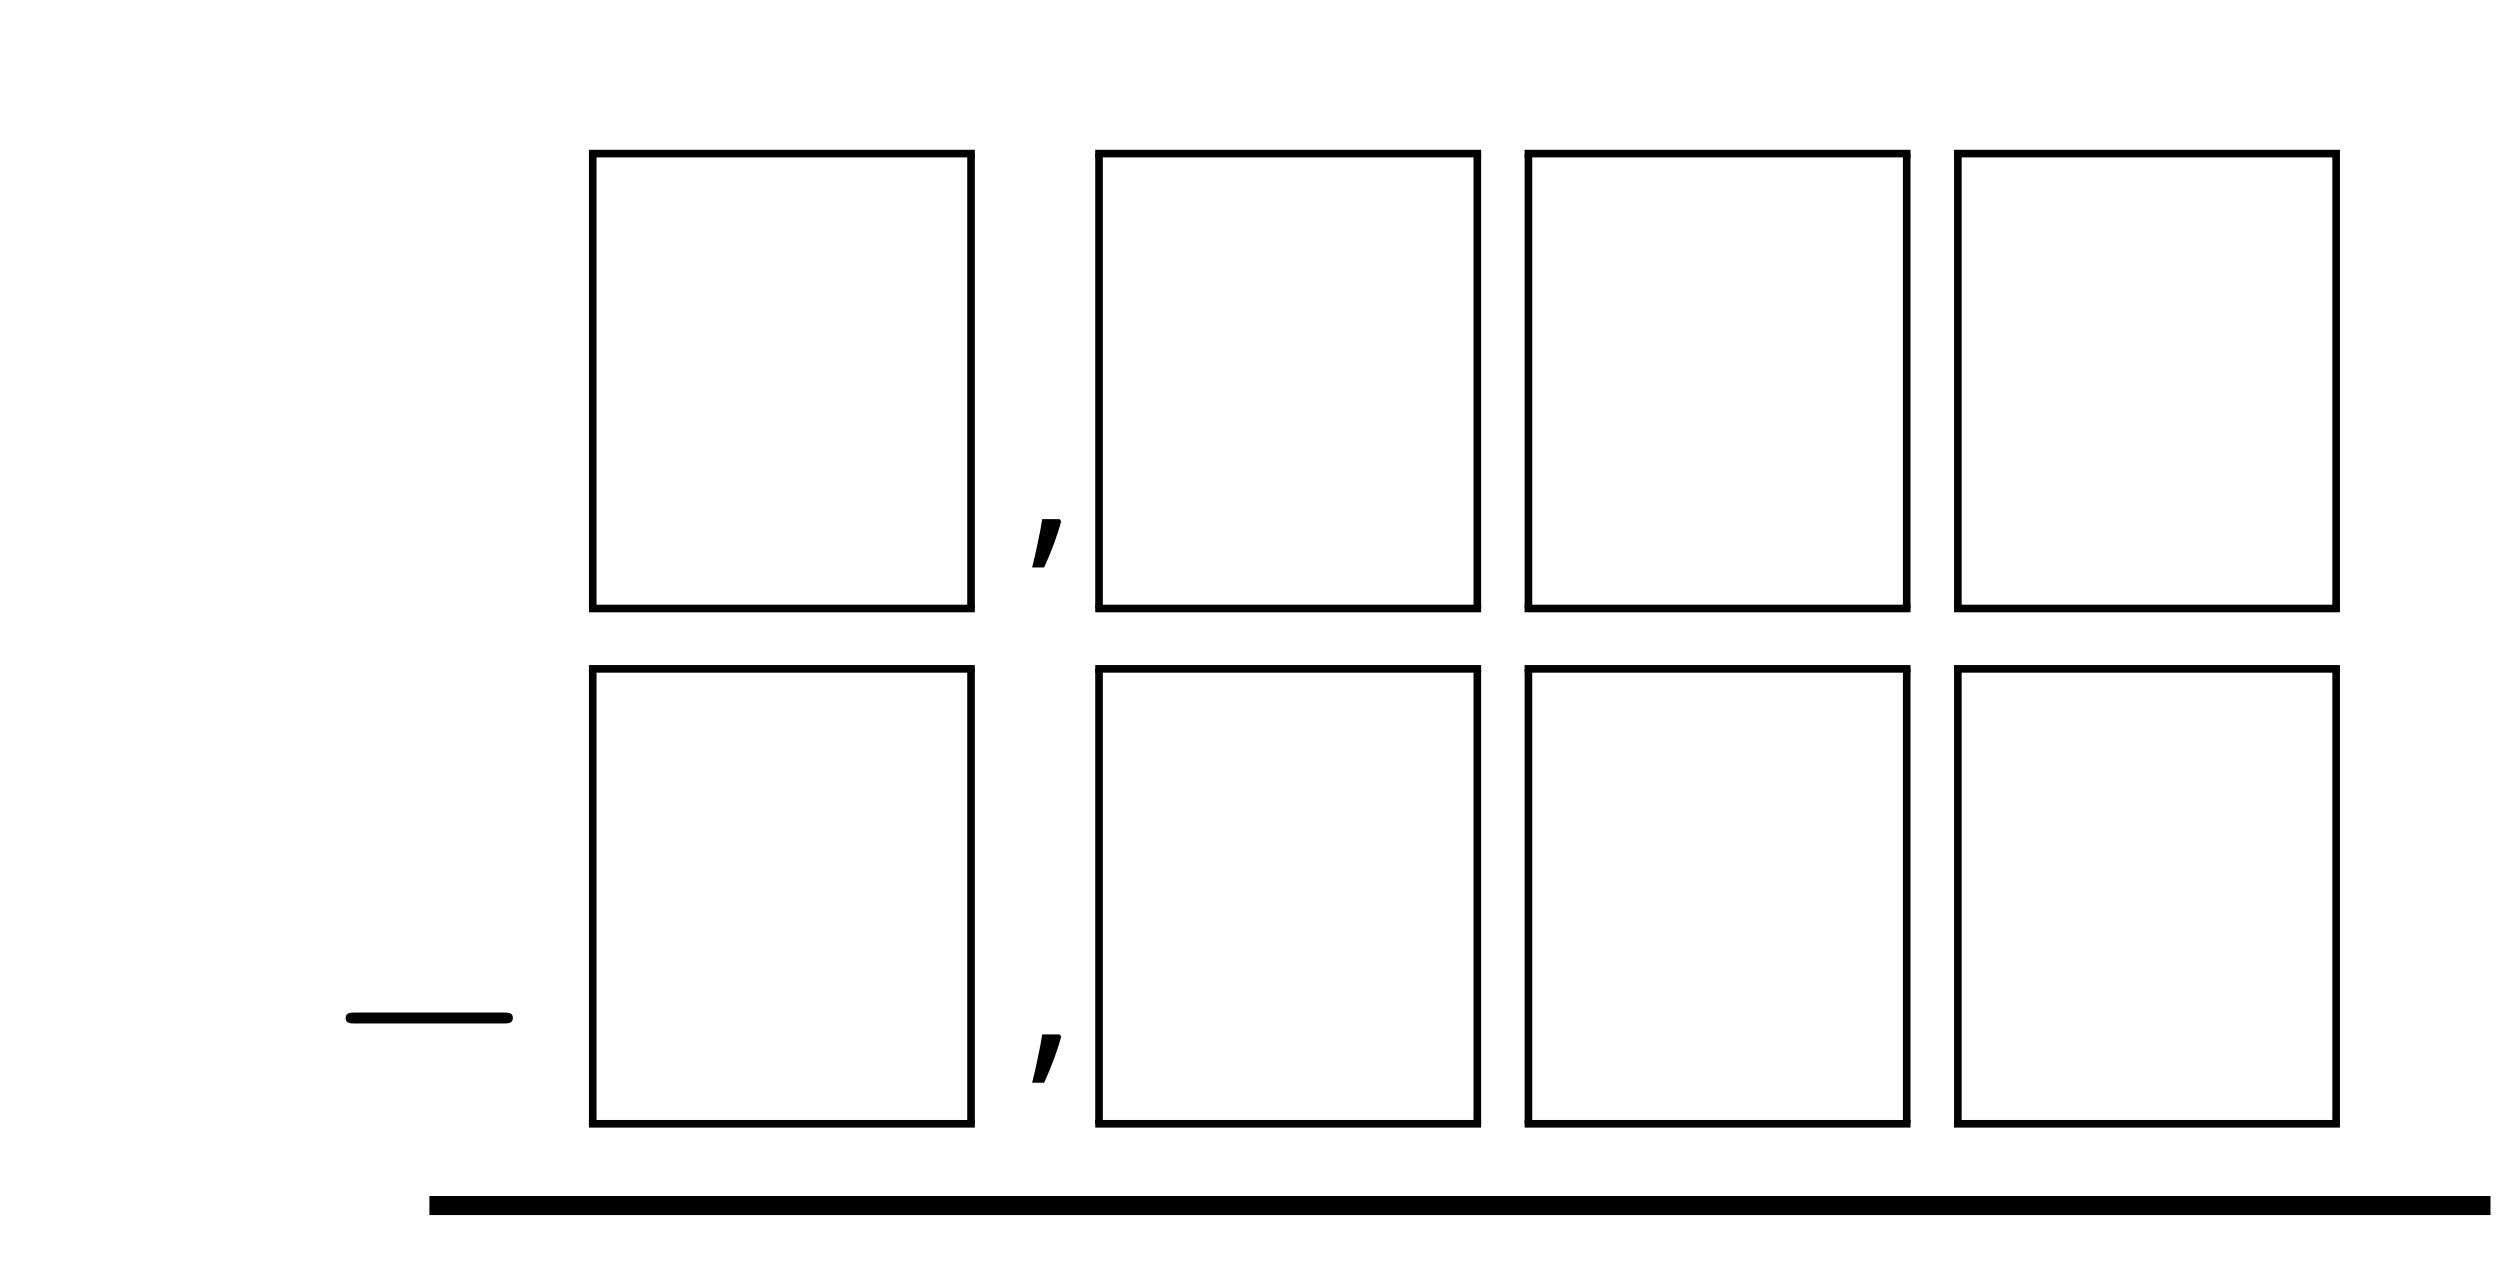 <?xml version='1.0' encoding='UTF-8'?>
<!-- This file was generated by dvisvgm 2.1.3 -->
<svg height='66.932pt' version='1.1' viewBox='-72 -72 130.998 66.932' width='130.998pt' xmlns='http://www.w3.org/2000/svg' xmlns:xlink='http://www.w3.org/1999/xlink'>
<defs>
<path d='M9.454 -3.3C9.698 -3.3 9.956 -3.3 9.956 -3.587S9.698 -3.873 9.454 -3.873H1.693C1.449 -3.873 1.191 -3.873 1.191 -3.587S1.449 -3.3 1.693 -3.3H9.454Z' id='g0-0'/>
<path d='M1.764 -1.2H0.847C0.802 -0.892 0.726 -0.479 0.615 0.035C0.509 0.55 0.408 0.983 0.318 1.331H0.948C1.124 0.948 1.296 0.534 1.462 0.091C1.628 -0.358 1.754 -0.746 1.84 -1.084L1.764 -1.2Z' id='g2-12'/>
</defs>
<g id='page1'>
<rect height='0.399' transform='matrix(1 0 0 1 -10.11 35.436)' width='20.22' x='40.5' y='-99.588'/>
<rect height='23.837' transform='matrix(1 0 0 1 -10.11 35.436)' width='0.399' x='40.5' y='-99.388'/>
<rect height='23.837' transform='matrix(1 0 0 1 -10.11 35.436)' width='0.399' x='60.322' y='-99.388'/>
<rect height='0.399' transform='matrix(1 0 0 1 -10.11 35.436)' width='20.22' x='40.5' y='-75.751'/>
<rect height='0.399' transform='matrix(1 0 0 1 -32.611 35.436)' width='20.22' x='40.5' y='-99.588'/>
<rect height='23.837' transform='matrix(1 0 0 1 -32.611 35.436)' width='0.399' x='40.5' y='-99.388'/>
<rect height='23.837' transform='matrix(1 0 0 1 -32.611 35.436)' width='0.399' x='60.322' y='-99.388'/>
<rect height='0.399' transform='matrix(1 0 0 1 -32.611 35.436)' width='20.22' x='40.5' y='-75.751'/>
<rect height='0.399' transform='matrix(1 0 0 1 -55.111 35.436)' width='20.22' x='40.5' y='-99.588'/>
<rect height='23.837' transform='matrix(1 0 0 1 -55.111 35.436)' width='0.399' x='40.5' y='-99.388'/>
<rect height='23.837' transform='matrix(1 0 0 1 -55.111 35.436)' width='0.399' x='60.322' y='-99.388'/>
<rect height='0.399' transform='matrix(1 0 0 1 -55.111 35.436)' width='20.22' x='40.5' y='-75.751'/>
<rect height='0.399' transform='matrix(1 0 0 1 -81.64 35.436)' width='20.22' x='40.5' y='-99.588'/>
<rect height='23.837' transform='matrix(1 0 0 1 -81.64 35.436)' width='0.399' x='40.5' y='-99.388'/>
<rect height='23.837' transform='matrix(1 0 0 1 -81.64 35.436)' width='0.399' x='60.322' y='-99.388'/>
<rect height='0.399' transform='matrix(1 0 0 1 -81.64 35.436)' width='20.22' x='40.5' y='-75.751'/>
<g transform='matrix(1 0 0 1 -81.64 35.436)'>
<use x='63.404' xlink:href='#g2-12' y='-79.034'/>
</g>
<rect height='0.399' transform='matrix(1 0 0 1 -10.11 62.437)' width='20.22' x='40.5' y='-99.588'/>
<rect height='23.837' transform='matrix(1 0 0 1 -10.11 62.437)' width='0.399' x='40.5' y='-99.388'/>
<rect height='23.837' transform='matrix(1 0 0 1 -10.11 62.437)' width='0.399' x='60.322' y='-99.388'/>
<rect height='0.399' transform='matrix(1 0 0 1 -10.11 62.437)' width='20.22' x='40.5' y='-75.751'/>
<rect height='0.399' transform='matrix(1 0 0 1 -32.611 62.437)' width='20.22' x='40.5' y='-99.588'/>
<rect height='23.837' transform='matrix(1 0 0 1 -32.611 62.437)' width='0.399' x='40.5' y='-99.388'/>
<rect height='23.837' transform='matrix(1 0 0 1 -32.611 62.437)' width='0.399' x='60.322' y='-99.388'/>
<rect height='0.399' transform='matrix(1 0 0 1 -32.611 62.437)' width='20.22' x='40.5' y='-75.751'/>
<rect height='0.399' transform='matrix(1 0 0 1 -55.111 62.437)' width='20.22' x='40.5' y='-99.588'/>
<rect height='23.837' transform='matrix(1 0 0 1 -55.111 62.437)' width='0.399' x='40.5' y='-99.388'/>
<rect height='23.837' transform='matrix(1 0 0 1 -55.111 62.437)' width='0.399' x='60.322' y='-99.388'/>
<rect height='0.399' transform='matrix(1 0 0 1 -55.111 62.437)' width='20.22' x='40.5' y='-75.751'/>
<rect height='0.399' transform='matrix(1 0 0 1 -81.64 62.437)' width='20.22' x='40.5' y='-99.588'/>
<rect height='23.837' transform='matrix(1 0 0 1 -81.64 62.437)' width='0.399' x='40.5' y='-99.388'/>
<rect height='23.837' transform='matrix(1 0 0 1 -81.64 62.437)' width='0.399' x='60.322' y='-99.388'/>
<rect height='0.399' transform='matrix(1 0 0 1 -81.64 62.437)' width='20.22' x='40.5' y='-75.751'/>
<g transform='matrix(1 0 0 1 -81.64 62.437)'>
<use x='63.404' xlink:href='#g2-12' y='-79.034'/>
</g>
<path d='M58.5 -8.832H-49.5' fill='none' stroke='#000000' stroke-linejoin='bevel' stroke-miterlimit='10.037' stroke-width='1'/>
<g transform='matrix(1 0 0 1 -95.58 63.964)'>
<use x='40.5' xlink:href='#g0-0' y='-79.034'/>
</g>
</g>
</svg>